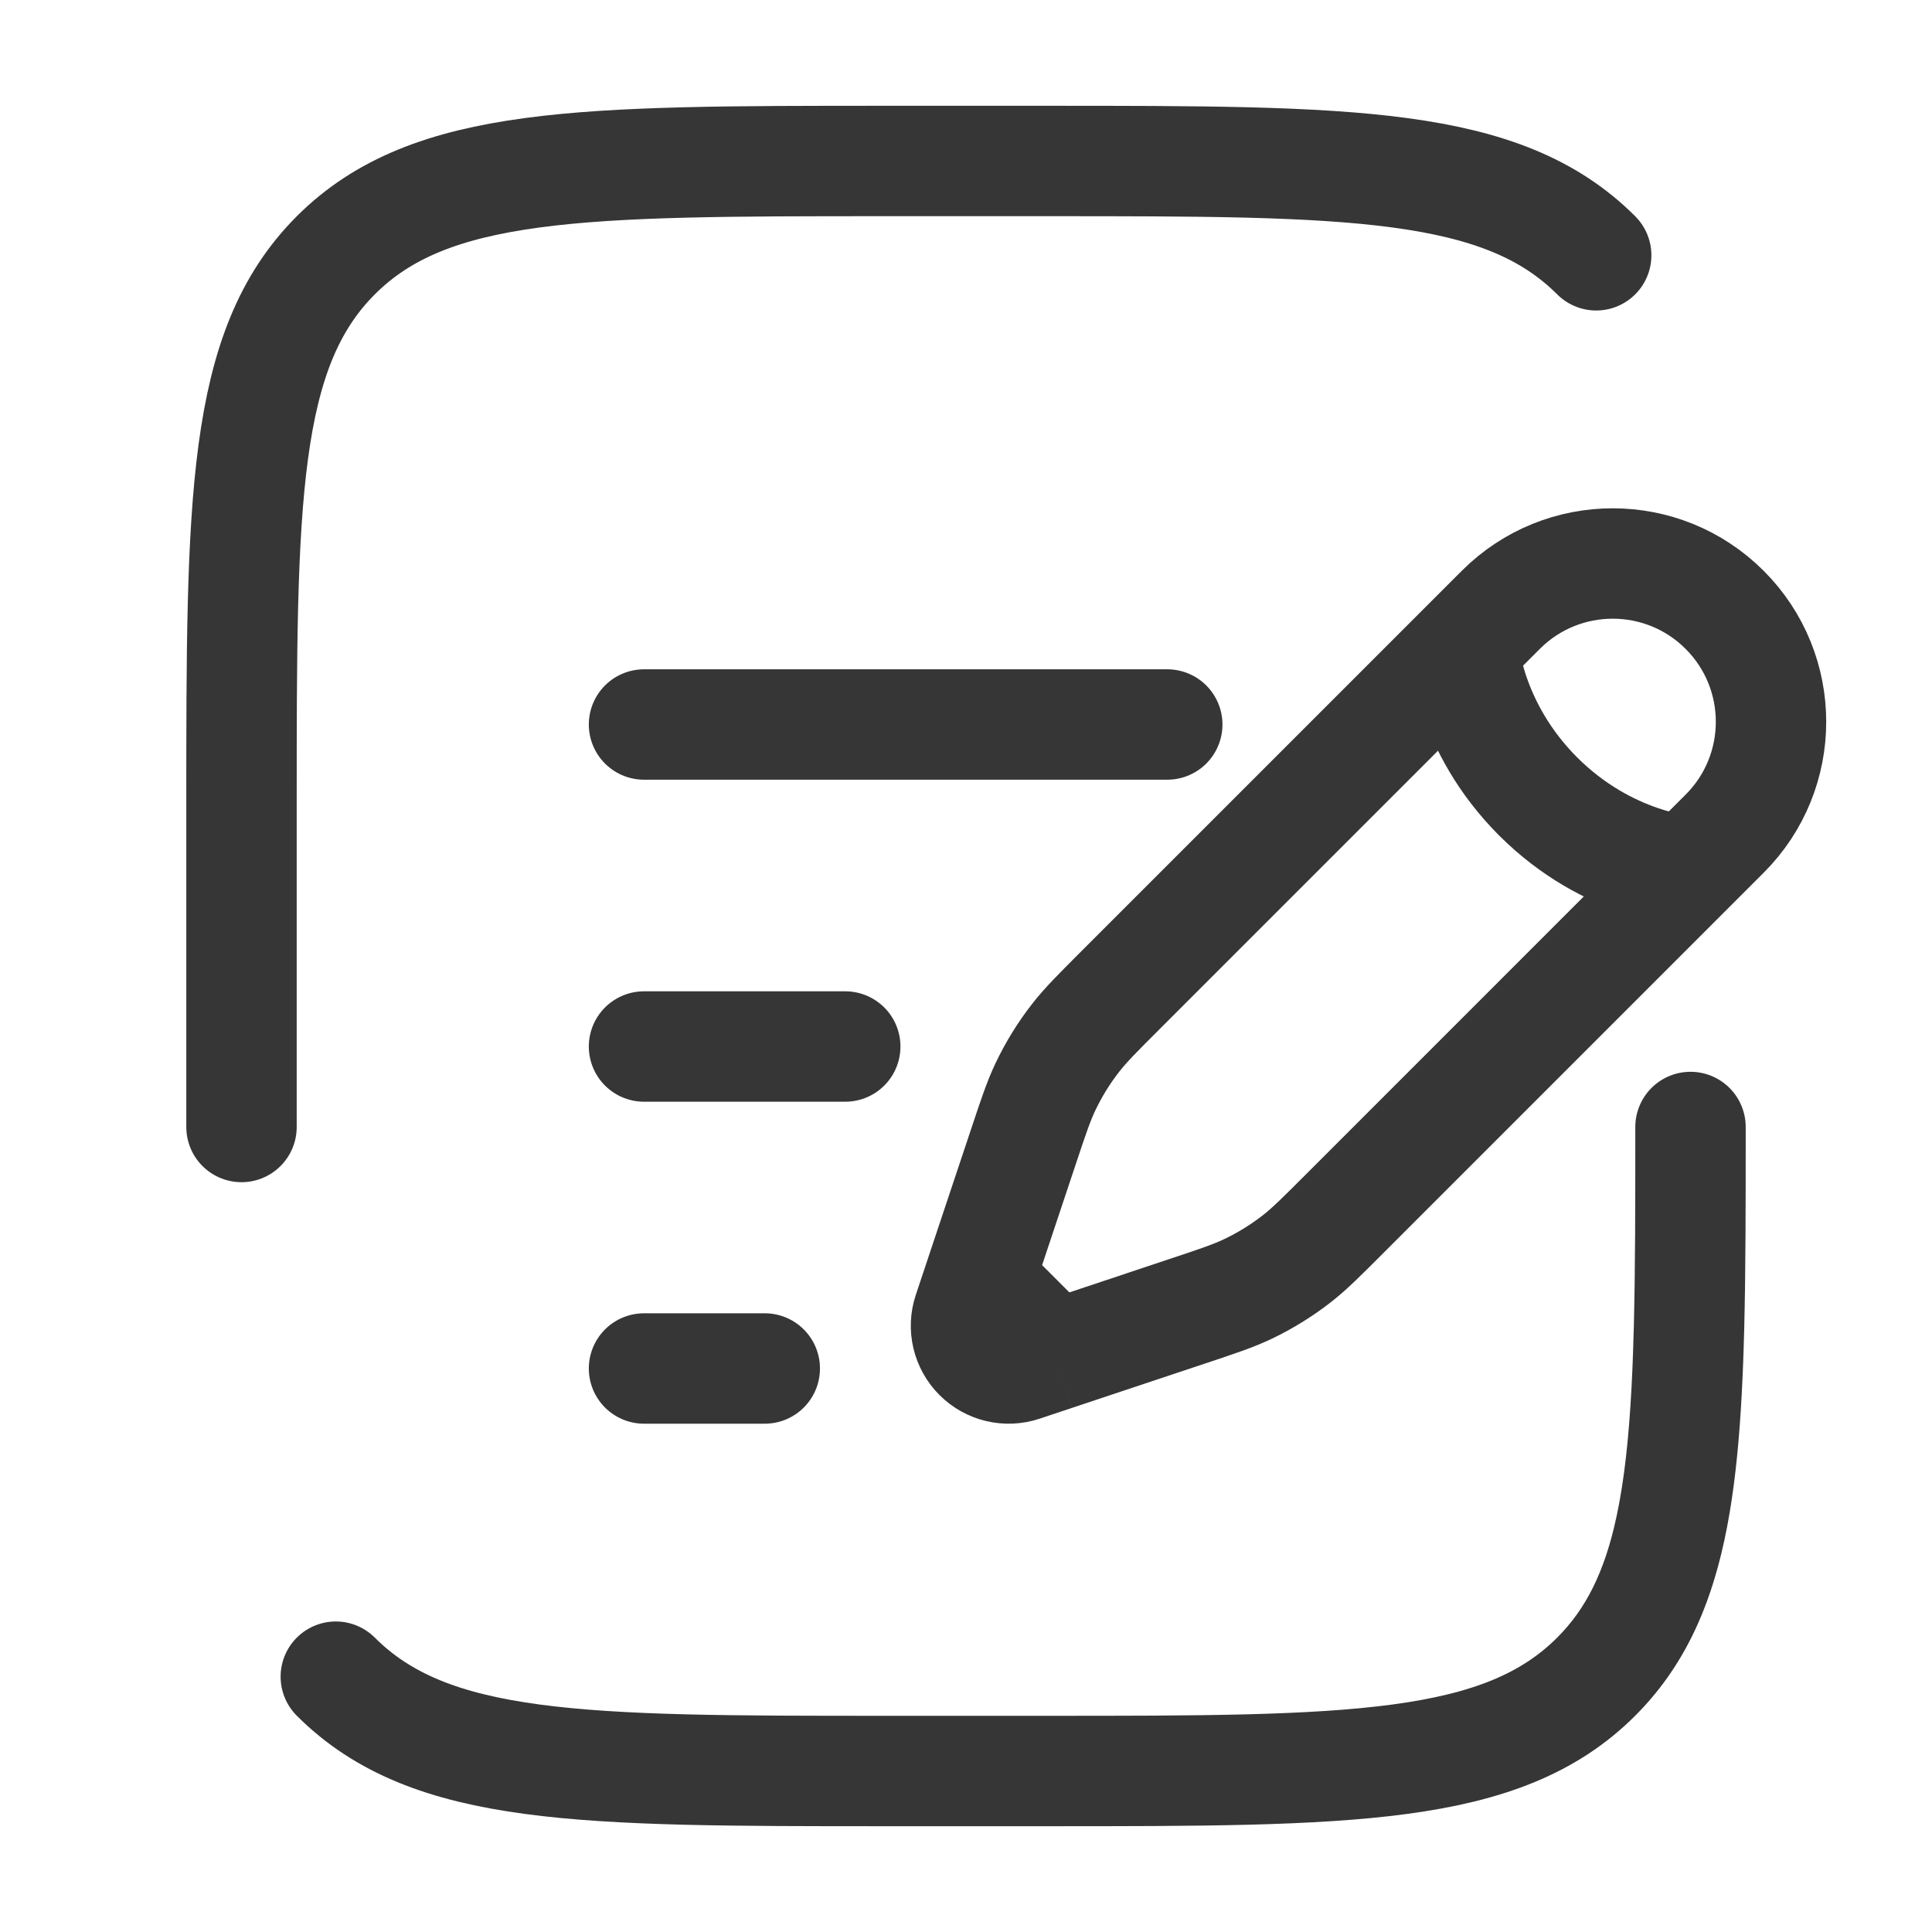 <svg width="70" height="70" viewBox="0 0 70 70" fill="none" xmlns="http://www.w3.org/2000/svg">
<g id="document-add-svgrepo-com 1">
<path id="Vector" d="M53.025 23.448L54.377 22.096C56.616 19.857 60.248 19.857 62.487 22.096C64.727 24.336 64.727 27.967 62.487 30.206L61.135 31.558M53.025 23.448C53.025 23.448 53.194 26.32 55.728 28.855C58.263 31.389 61.135 31.558 61.135 31.558M53.025 23.448L40.598 35.875C39.757 36.717 39.336 37.137 38.974 37.601C38.547 38.149 38.181 38.741 37.882 39.368C37.629 39.899 37.441 40.464 37.065 41.593L35.859 45.208L35.469 46.378M61.135 31.558L48.709 43.985C47.867 44.827 47.446 45.248 46.982 45.61C46.434 46.036 45.842 46.402 45.216 46.701C44.684 46.954 44.12 47.143 42.99 47.519L39.375 48.724L38.206 49.114M35.469 46.378L35.079 47.548C34.894 48.103 35.039 48.716 35.453 49.13C35.867 49.545 36.48 49.689 37.036 49.504L38.206 49.114M35.469 46.378L38.206 49.114" stroke="#363636" stroke-width="4"/>
<path id="Vector_2" d="M23.334 37.917H30.625" stroke="#363636" stroke-width="4" stroke-linecap="round"/>
<path id="Vector_3" d="M23.334 26.25H42.292" stroke="#363636" stroke-width="4" stroke-linecap="round"/>
<path id="Vector_4" d="M23.334 49.583H27.709" stroke="#363636" stroke-width="4" stroke-linecap="round"/>
<path id="Vector_5" d="M8.75 40.833V29.167C8.75 18.167 8.75 12.668 12.167 9.25C15.584 5.833 21.084 5.833 32.083 5.833H37.917C48.916 5.833 54.416 5.833 57.833 9.25M61.25 40.833C61.25 51.833 61.25 57.333 57.833 60.749M57.833 60.749C54.416 64.167 48.916 64.167 37.917 64.167H32.083C21.084 64.167 15.584 64.167 12.167 60.749M57.833 60.749C60.584 57.999 61.12 53.899 61.225 46.667" stroke="#363636" stroke-width="4" stroke-linecap="round"/>
</g>
</svg>
